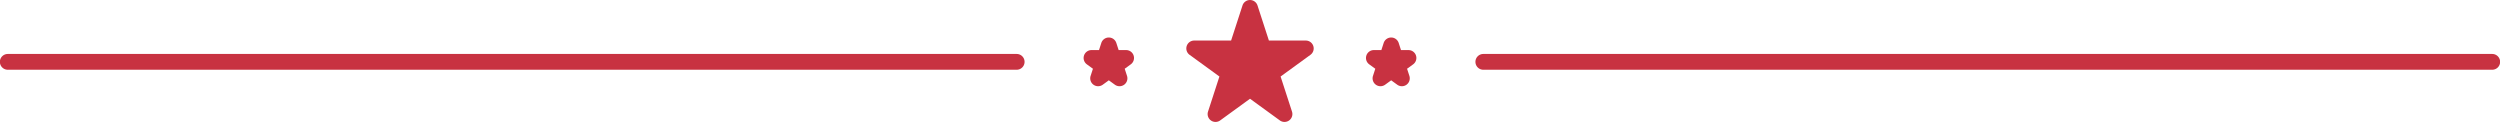 <?xml version="1.0" encoding="UTF-8" standalone="no"?><svg xmlns="http://www.w3.org/2000/svg" xmlns:xlink="http://www.w3.org/1999/xlink" data-name="Layer 1" fill="#c83241" height="38.8" preserveAspectRatio="xMidYMid meet" version="1" viewBox="3.9 230.4 792.2 38.8" width="792.2" zoomAndPan="magnify"><g id="change1_1"><path d="M326.061,247.5H6.365a2.5,2.5,0,0,0,0,5h319.7a2.5,2.5,0,0,0,0-5Z" fill="inherit"/></g><g id="change1_2"><path d="M793.635,247.5h-319.7a2.5,2.5,0,0,0,0,5h319.7a2.5,2.5,0,0,0,0-5Z" fill="inherit"/></g><g id="change1_3"><path d="M417.678,243.25H405.989l-3.611-11.116a2.5,2.5,0,0,0-4.756,0l-3.611,11.116H382.322a2.5,2.5,0,0,0-1.469,4.523l9.456,6.871L386.7,265.76a2.5,2.5,0,0,0,3.848,2.8l9.456-6.87,9.456,6.87a2.5,2.5,0,0,0,3.848-2.8l-3.613-11.116,9.456-6.871a2.5,2.5,0,0,0-1.469-4.523Z" fill="inherit"/></g><g id="change1_4"><path d="M450.221,246.269h-2.373l-.733-2.256a2.5,2.5,0,0,0-4.756,0l-.732,2.256h-2.373a2.5,2.5,0,0,0-1.47,4.523l1.92,1.394-.733,2.256a2.5,2.5,0,0,0,3.847,2.8l1.919-1.394,1.919,1.394a2.5,2.5,0,0,0,3.848-2.8l-.733-2.256,1.919-1.394a2.5,2.5,0,0,0-1.469-4.523Z" fill="inherit"/></g><g id="change1_5"><path d="M360.746,246.269h-2.373l-.732-2.256a2.5,2.5,0,0,0-4.756,0l-.733,2.256h-2.373a2.5,2.5,0,0,0-1.469,4.523l1.919,1.394-.733,2.256a2.5,2.5,0,0,0,3.848,2.8l1.919-1.394,1.919,1.394a2.5,2.5,0,0,0,3.847-2.8l-.733-2.256,1.92-1.394a2.5,2.5,0,0,0-1.47-4.523Z" fill="inherit"/></g></svg>